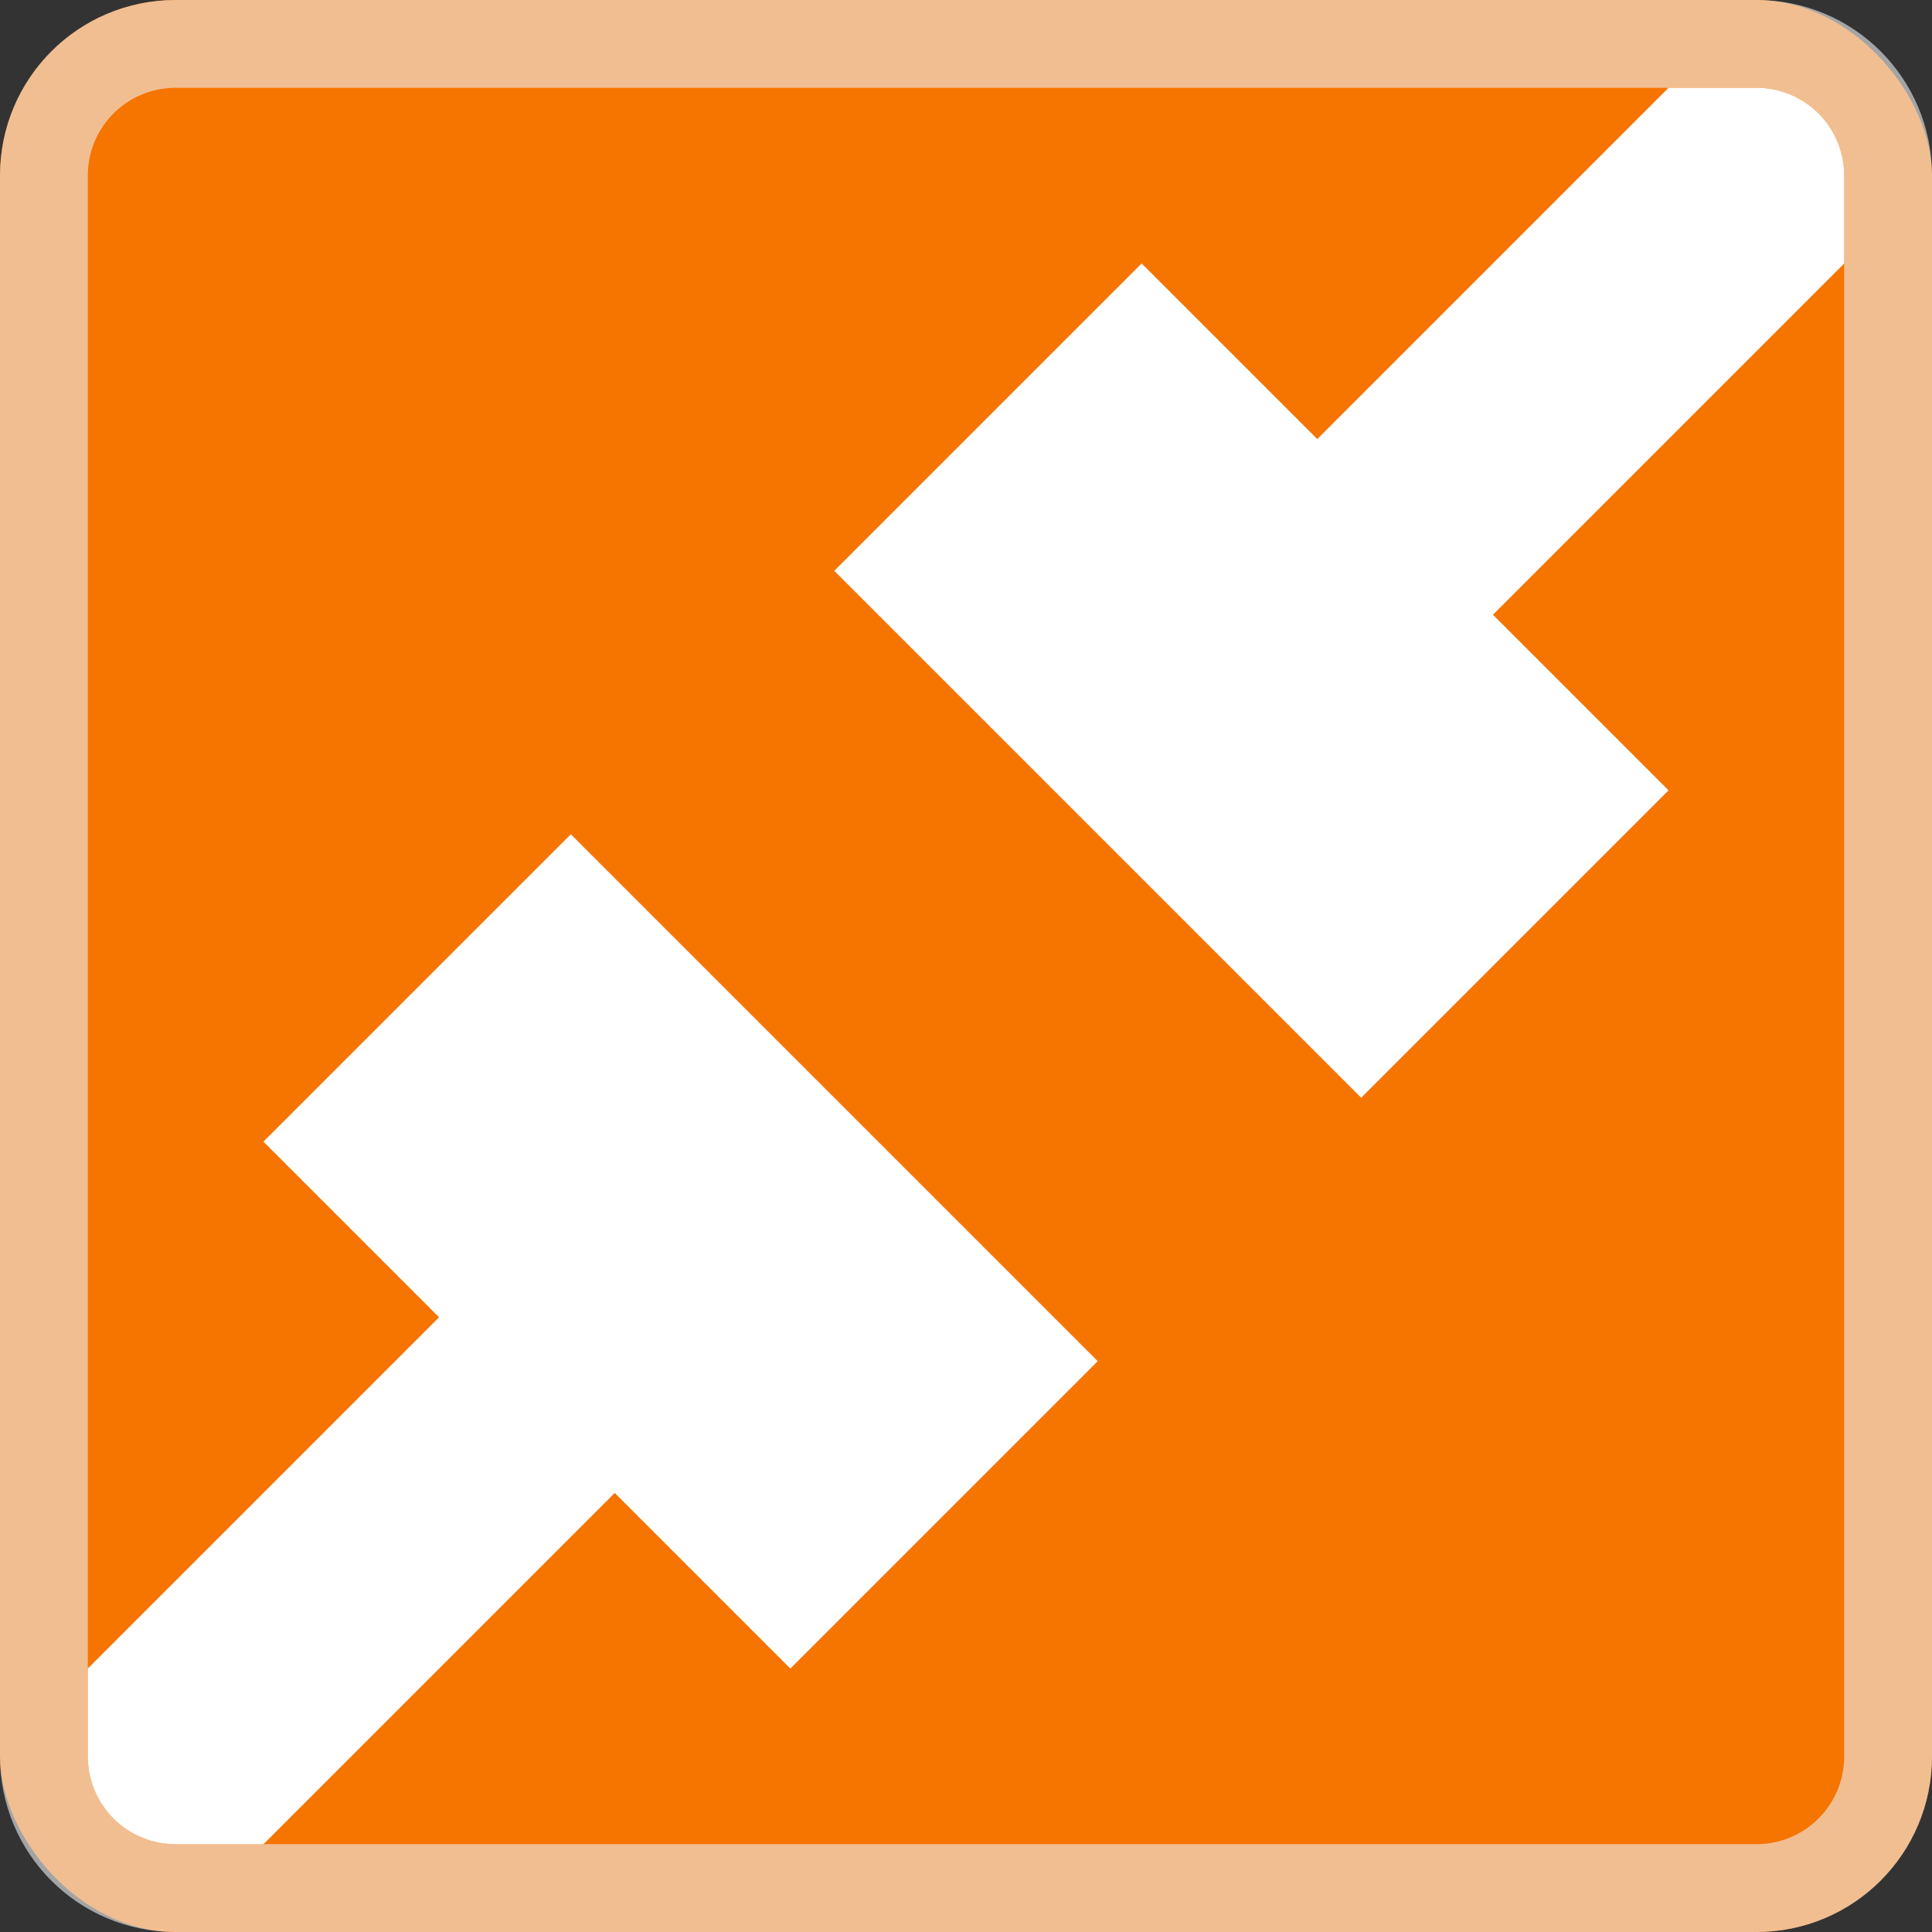 <svg height="22" width="22" xmlns="http://www.w3.org/2000/svg">
    <rect width="100%" height="100%" fill="#333333" stroke="none"/>
    <style
        type="text/css"
        id="current-color-scheme">
        .ColorScheme-NeutralText {
            color:#f67400;
        }
        .ColorScheme-Text {
            color:#eff0f1;
        }
    </style>
    <rect style="fill:currentColor;fill-opacity:1;stroke:none" class="ColorScheme-NeutralText" height="22" rx="2" width="22"/>
    <path d="M2 0C.892 0 0 .892 0 2v18c0 1.108.892 2 2 2h18c1.108 0 2-.892 2-2V2c0-1.108-.892-2-2-2zm0 1h18c.554 0 1 .446 1 1v18c0 .554-.446 1-1 1H2c-.554 0-1-.446-1-1V2c0-.554.446-1 1-1z" style="fill:currentColor;fill-opacity:0.6;stroke:none" class="ColorScheme-Text"/>
    <path d="M19 1l-4 4-2-2-3.5 3.5 6 6L19 9l-2-2 4-4V2c0-.554-.446-1-1-1zM6.5 9.5L3 13l2 2-4 4v1c0 .554.446 1 1 1h1l4-4 2 2 3.5-3.5z" fill="#fff"/>
</svg>
